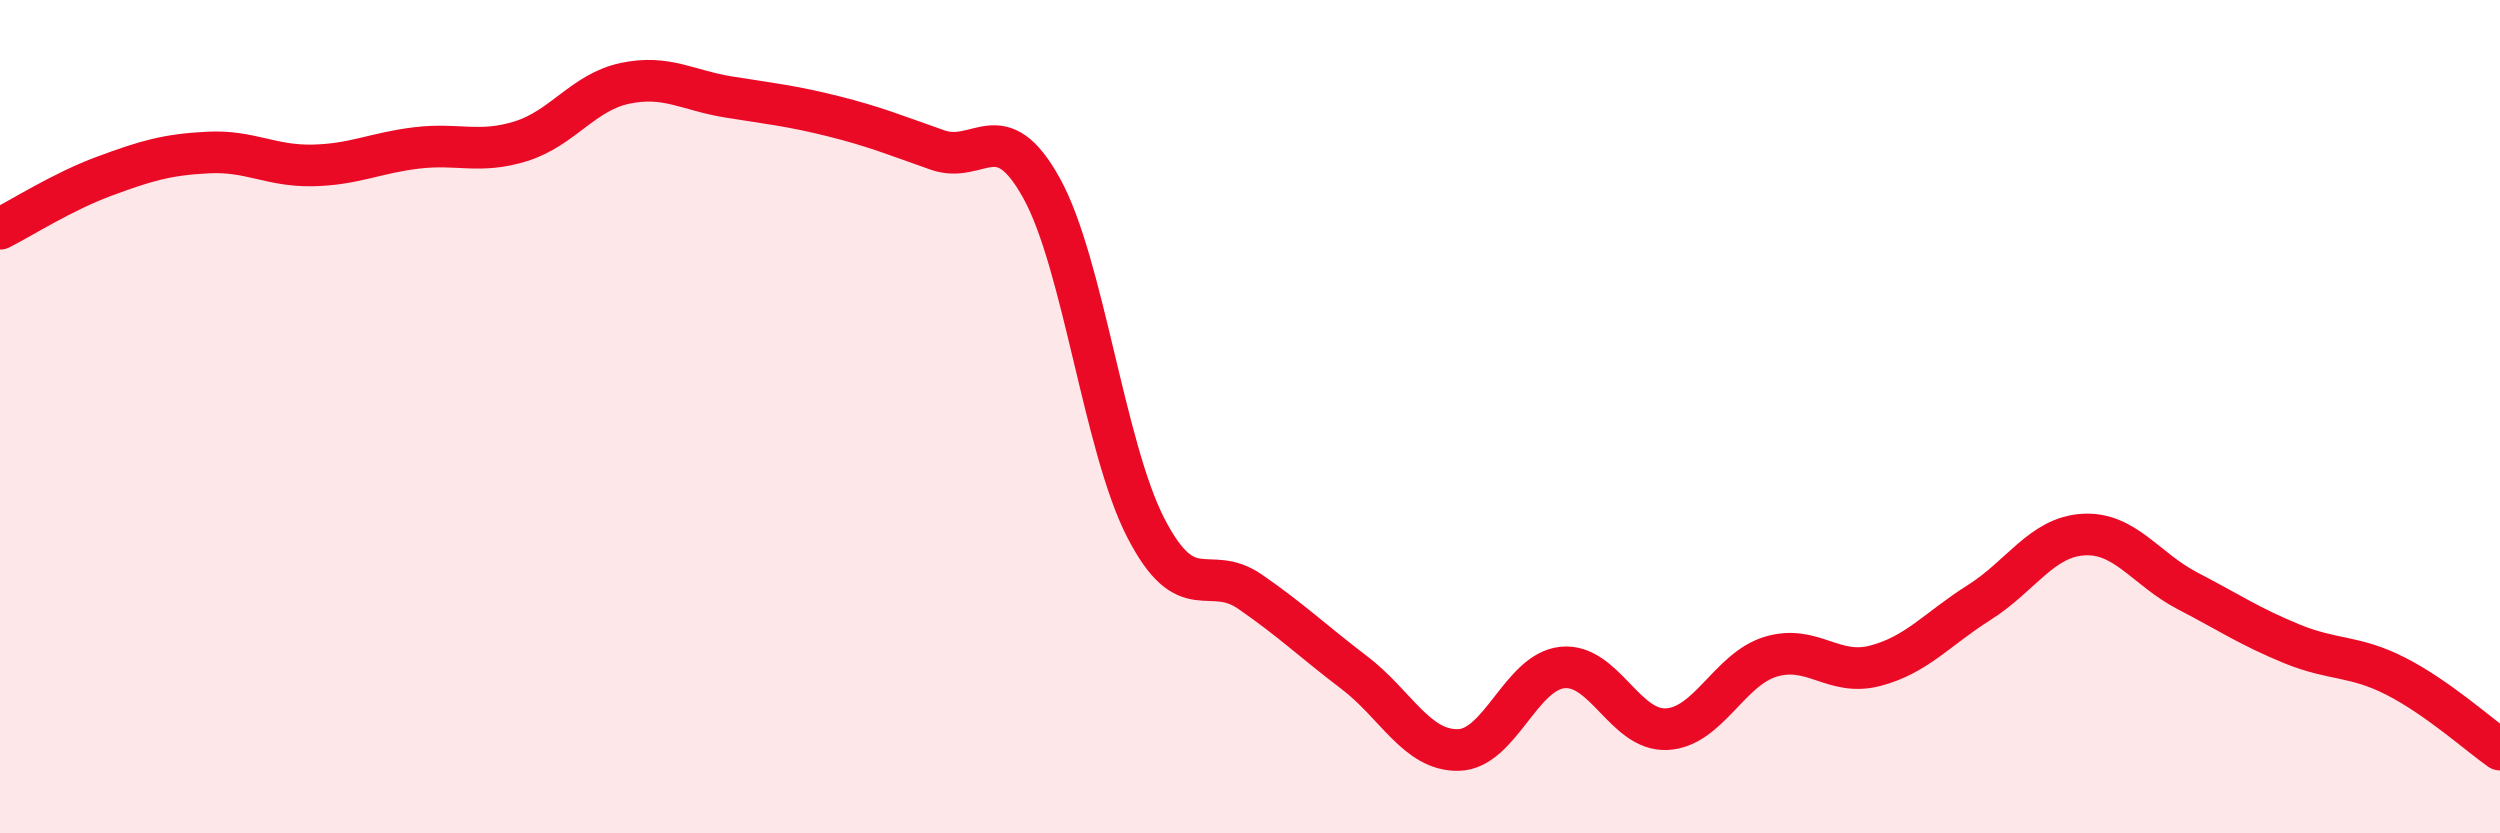 
    <svg width="60" height="20" viewBox="0 0 60 20" xmlns="http://www.w3.org/2000/svg">
      <path
        d="M 0,5.49 C 0.5,5.24 1.5,4.6 2.5,4.23 C 3.5,3.86 4,3.71 5,3.66 C 6,3.61 6.5,3.99 7.5,3.97 C 8.5,3.95 9,3.67 10,3.55 C 11,3.43 11.5,3.7 12.5,3.39 C 13.5,3.08 14,2.21 15,2 C 16,1.79 16.5,2.17 17.5,2.33 C 18.5,2.49 19,2.54 20,2.79 C 21,3.04 21.5,3.25 22.5,3.6 C 23.5,3.95 24,2.71 25,4.52 C 26,6.33 26.5,10.73 27.5,12.67 C 28.5,14.61 29,13.51 30,14.2 C 31,14.89 31.5,15.38 32.5,16.14 C 33.5,16.9 34,18.02 35,18 C 36,17.98 36.5,16.12 37.5,16.02 C 38.5,15.92 39,17.55 40,17.5 C 41,17.45 41.5,16.06 42.5,15.76 C 43.5,15.46 44,16.24 45,15.98 C 46,15.72 46.5,15.09 47.5,14.46 C 48.5,13.83 49,12.89 50,12.83 C 51,12.77 51.5,13.66 52.5,14.18 C 53.5,14.7 54,15.04 55,15.45 C 56,15.86 56.5,15.72 57.5,16.23 C 58.5,16.74 59.5,17.64 60,17.99L60 20L0 20Z"
        fill="#EB0A25"
        opacity="0.1"
        stroke-linecap="round"
        stroke-linejoin="round"
      />
      <path
        d="M 0,5.49 C 0.5,5.24 1.5,4.6 2.5,4.23 C 3.5,3.86 4,3.71 5,3.66 C 6,3.61 6.5,3.99 7.5,3.97 C 8.5,3.95 9,3.67 10,3.55 C 11,3.43 11.5,3.7 12.5,3.39 C 13.5,3.08 14,2.21 15,2 C 16,1.79 16.5,2.17 17.5,2.33 C 18.5,2.49 19,2.54 20,2.79 C 21,3.04 21.5,3.25 22.5,3.6 C 23.5,3.95 24,2.71 25,4.52 C 26,6.33 26.5,10.73 27.5,12.67 C 28.5,14.61 29,13.51 30,14.2 C 31,14.89 31.5,15.38 32.5,16.14 C 33.5,16.9 34,18.02 35,18 C 36,17.98 36.5,16.12 37.5,16.02 C 38.5,15.92 39,17.55 40,17.5 C 41,17.45 41.5,16.06 42.5,15.76 C 43.5,15.46 44,16.24 45,15.98 C 46,15.72 46.5,15.09 47.5,14.46 C 48.5,13.83 49,12.89 50,12.83 C 51,12.77 51.5,13.66 52.5,14.18 C 53.5,14.7 54,15.04 55,15.45 C 56,15.86 56.5,15.72 57.5,16.23 C 58.5,16.74 59.5,17.64 60,17.99"
        stroke="#EB0A25"
        stroke-width="1"
        fill="none"
        stroke-linecap="round"
        stroke-linejoin="round"
      />
    </svg>
  